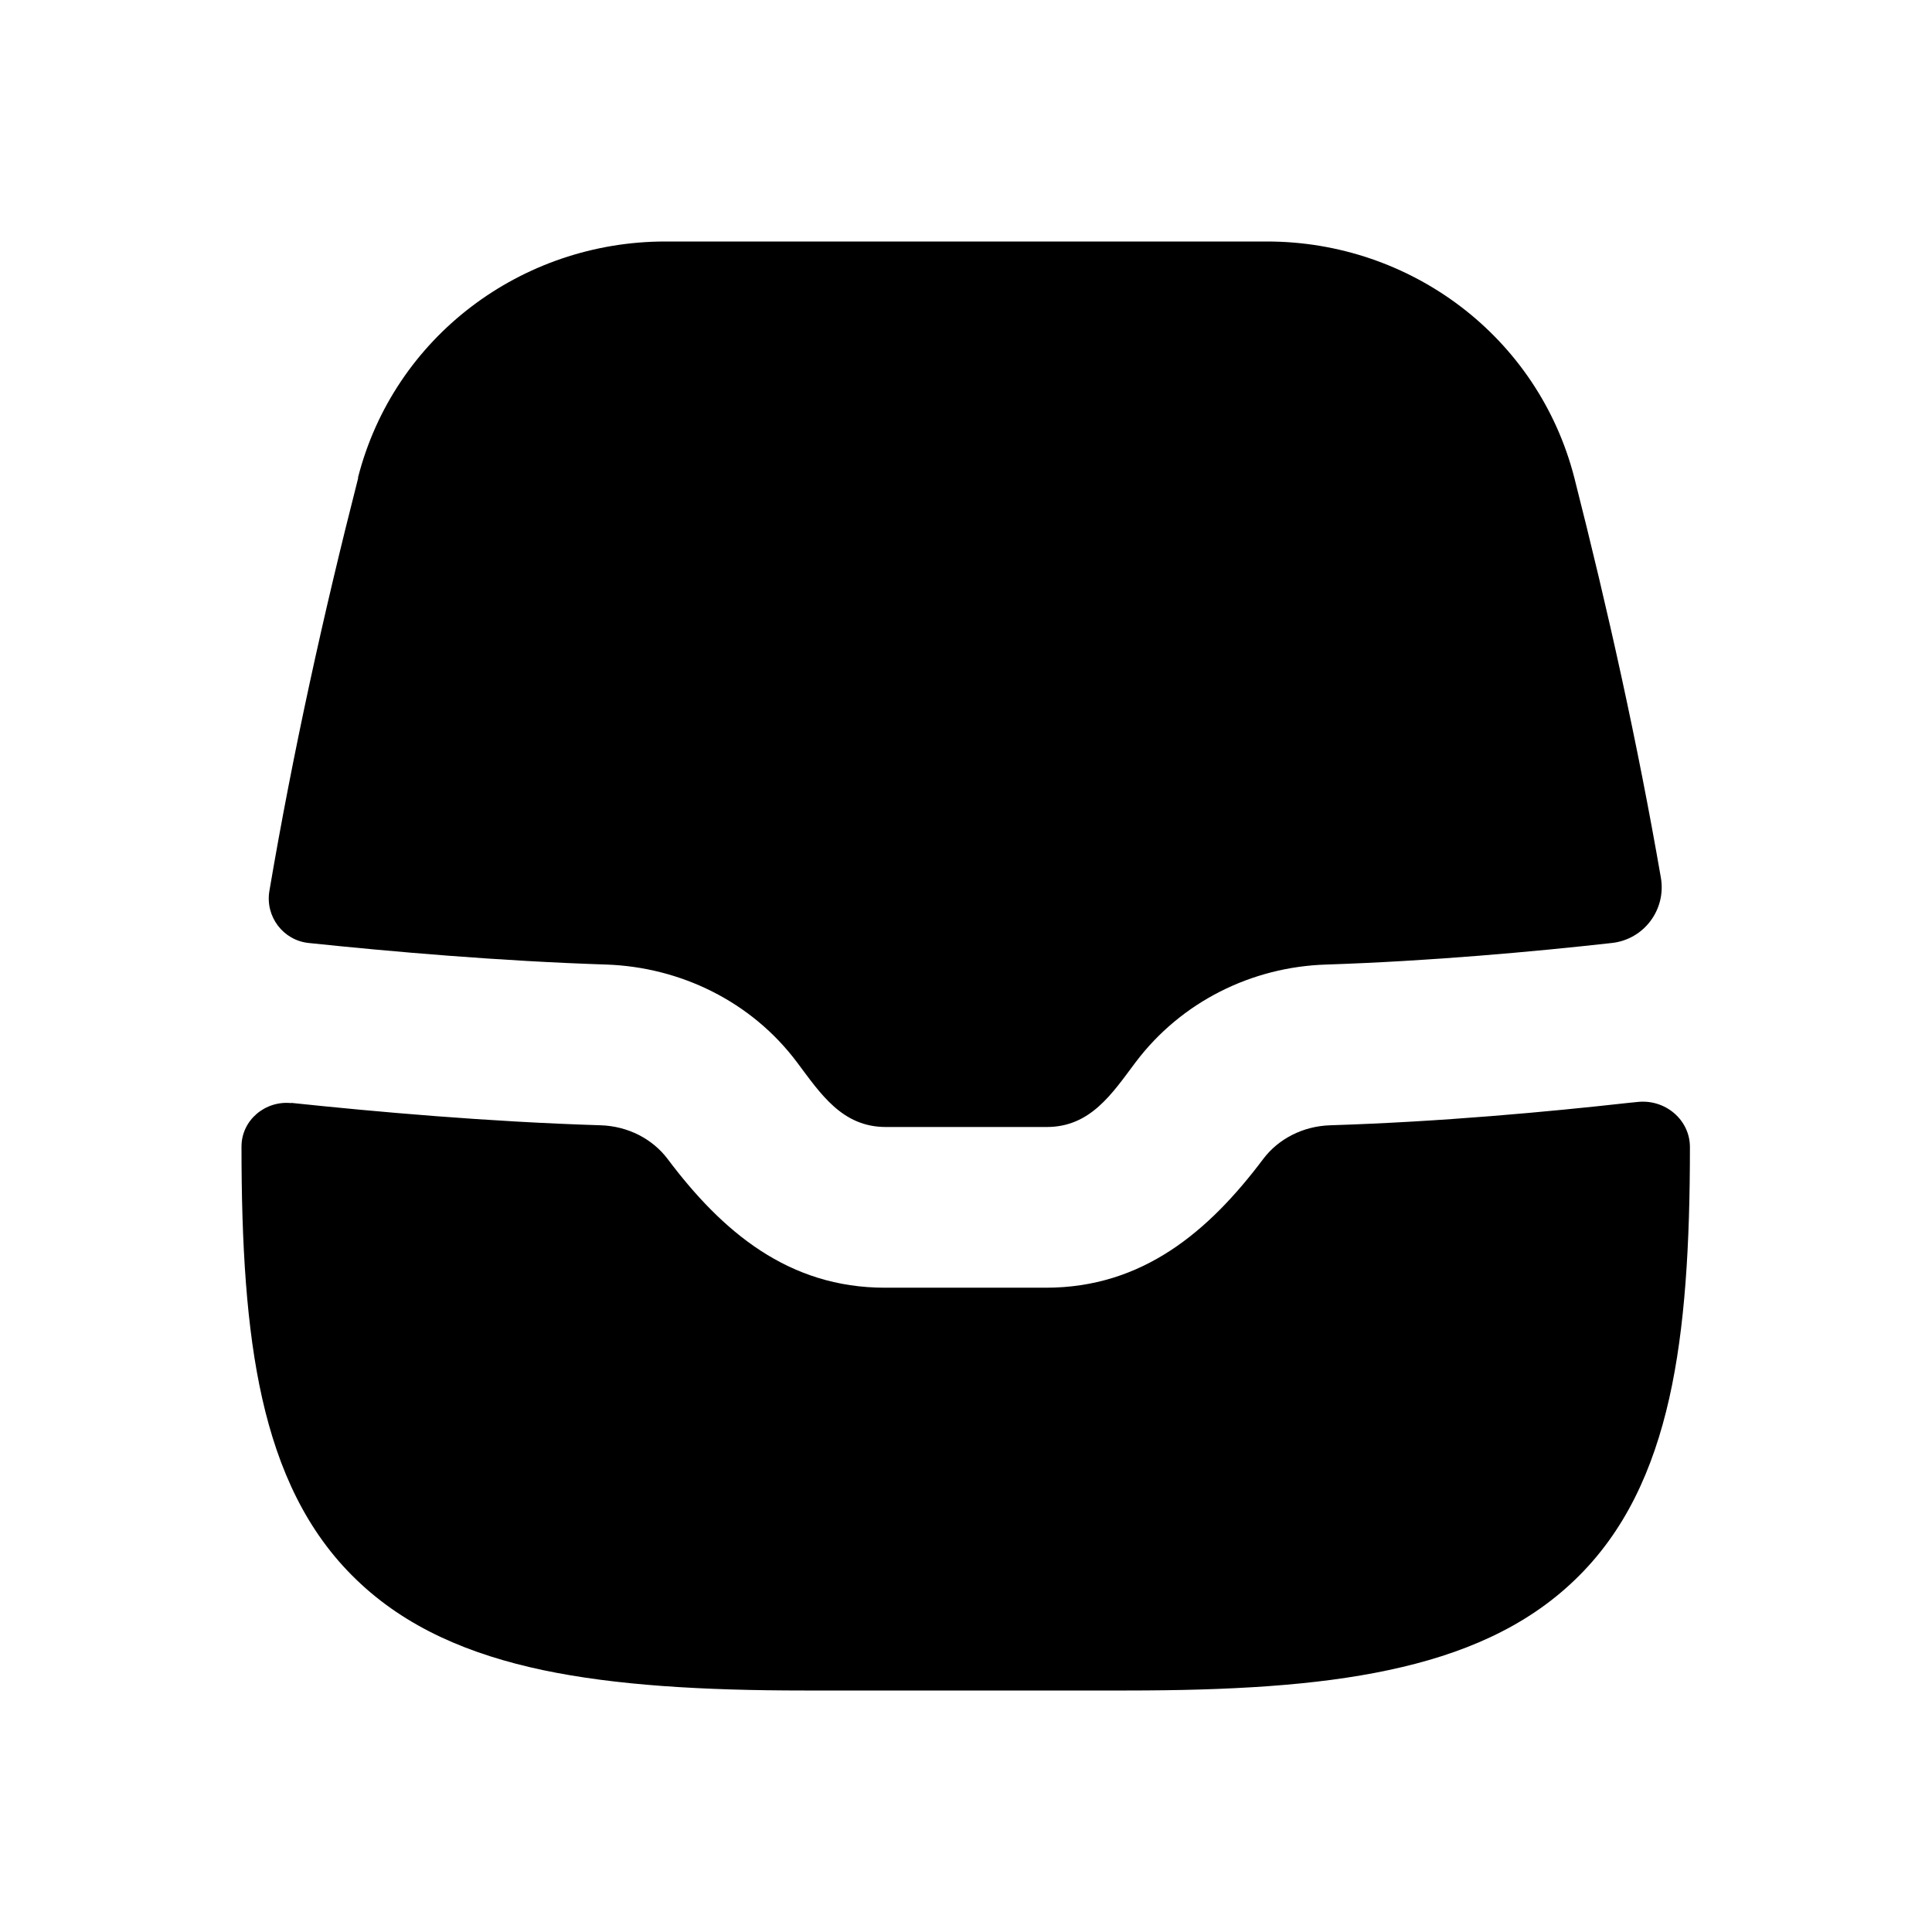 <svg xmlns="http://www.w3.org/2000/svg" viewBox="0 0 672 672"><!--! Font Awesome Pro 7.1.0 by @fontawesome - https://fontawesome.com License - https://fontawesome.com/license (Commercial License) Copyright 2025 Fonticons, Inc. --><path fill="currentColor" d="M124.5 166.2C137 117.1 181.5 84 231.4 84L440.7 84C490.6 84 535 117.1 547.6 166.2C559.3 212.2 569.6 258.5 577.7 305.3C579.6 316.4 571.8 326.8 560.6 328C533.7 331 497.7 334.3 461.2 335.5C435.6 336.3 410.9 348.3 394.9 369.6C386.8 380.4 379.3 392 364.1 392L308.1 392C292.9 392 285.4 380.4 277.3 369.6C261.4 348.3 236.6 336.4 211 335.5C173.8 334.3 136 331 107.4 328C98.5 327.1 92.2 318.8 93.7 309.9C101.9 261.6 112.5 213.6 124.6 166.2zM101.4 383.7C92.3 382.7 84 389.6 84 398.8L84 399C84 432.8 85.7 462 91.2 486.4C96.8 511.2 106.6 532.8 124 549.5C141.3 566.2 163.4 575.5 188.8 580.9C214 586.2 244.3 588 279.9 588L391.9 588C427.5 588 457.8 586.3 483 580.9C508.5 575.5 530.6 566.1 547.8 549.5C565.2 532.8 575 511.2 580.6 486.4C586.1 462 587.8 432.8 587.8 399C587.8 389.4 579.1 382.2 569.5 383.3C568.5 383.4 567.5 383.5 566.5 383.6C538.7 386.7 501.2 390.2 462.7 391.4C453.1 391.7 444.6 396.2 439.4 403.1C420.4 428.4 397.4 447.9 363.8 447.9L307.8 447.9C274.2 447.9 251.2 428.4 232.2 403.1C227 396.2 218.5 391.7 208.9 391.4C169.8 390.2 130.5 386.7 101.2 383.6z"/></svg>
